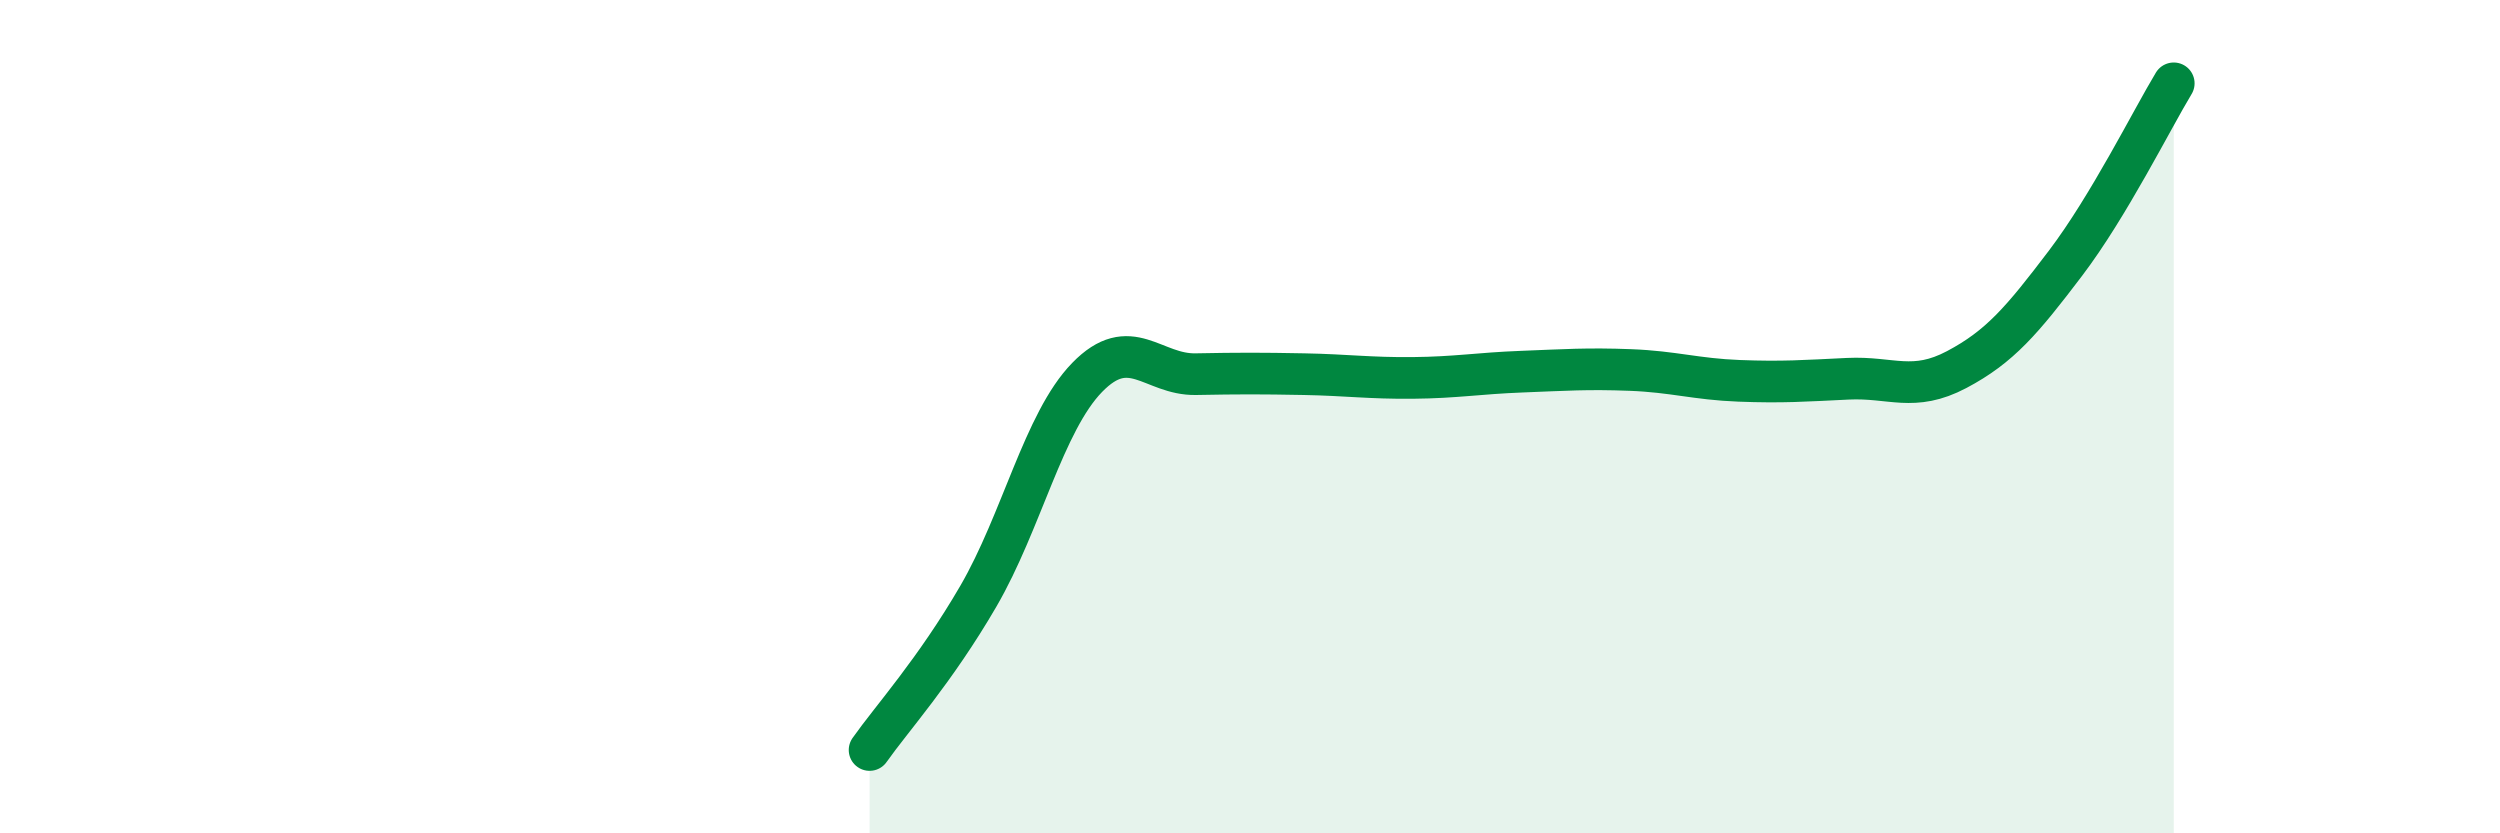 
    <svg width="60" height="20" viewBox="0 0 60 20" xmlns="http://www.w3.org/2000/svg">
      <path
        d="M 20.87,18 C 21.39,17.26 22.44,16.1 23.48,14.31 C 24.52,12.52 25.05,10.13 26.09,9.06 C 27.13,7.99 27.66,9 28.7,8.98 C 29.74,8.96 30.26,8.96 31.3,8.98 C 32.34,9 32.87,9.08 33.91,9.07 C 34.95,9.06 35.48,8.96 36.52,8.92 C 37.56,8.88 38.09,8.84 39.13,8.88 C 40.17,8.92 40.7,9.1 41.74,9.14 C 42.78,9.18 43.31,9.14 44.35,9.09 C 45.39,9.04 45.92,9.42 46.96,8.87 C 48,8.32 48.53,7.69 49.57,6.32 C 50.61,4.95 51.65,2.86 52.17,2L52.17 20L20.87 20Z"
        fill="#008740"
        opacity="0.1"
        stroke-linecap="round"
        stroke-linejoin="round"
      />
      <path
        d="M 20.87,18 C 21.39,17.26 22.44,16.1 23.48,14.31 C 24.52,12.52 25.05,10.13 26.09,9.06 C 27.13,7.99 27.66,9 28.7,8.98 C 29.74,8.96 30.26,8.96 31.3,8.98 C 32.34,9 32.87,9.08 33.91,9.07 C 34.95,9.06 35.48,8.96 36.52,8.92 C 37.56,8.88 38.09,8.84 39.13,8.88 C 40.17,8.92 40.7,9.1 41.74,9.14 C 42.78,9.18 43.31,9.14 44.35,9.09 C 45.39,9.04 45.92,9.42 46.96,8.87 C 48,8.32 48.53,7.69 49.57,6.32 C 50.61,4.95 51.65,2.86 52.17,2"
        stroke="#008740"
        stroke-width="1"
        fill="none"
        stroke-linecap="round"
        stroke-linejoin="round"
      />
    </svg>
  